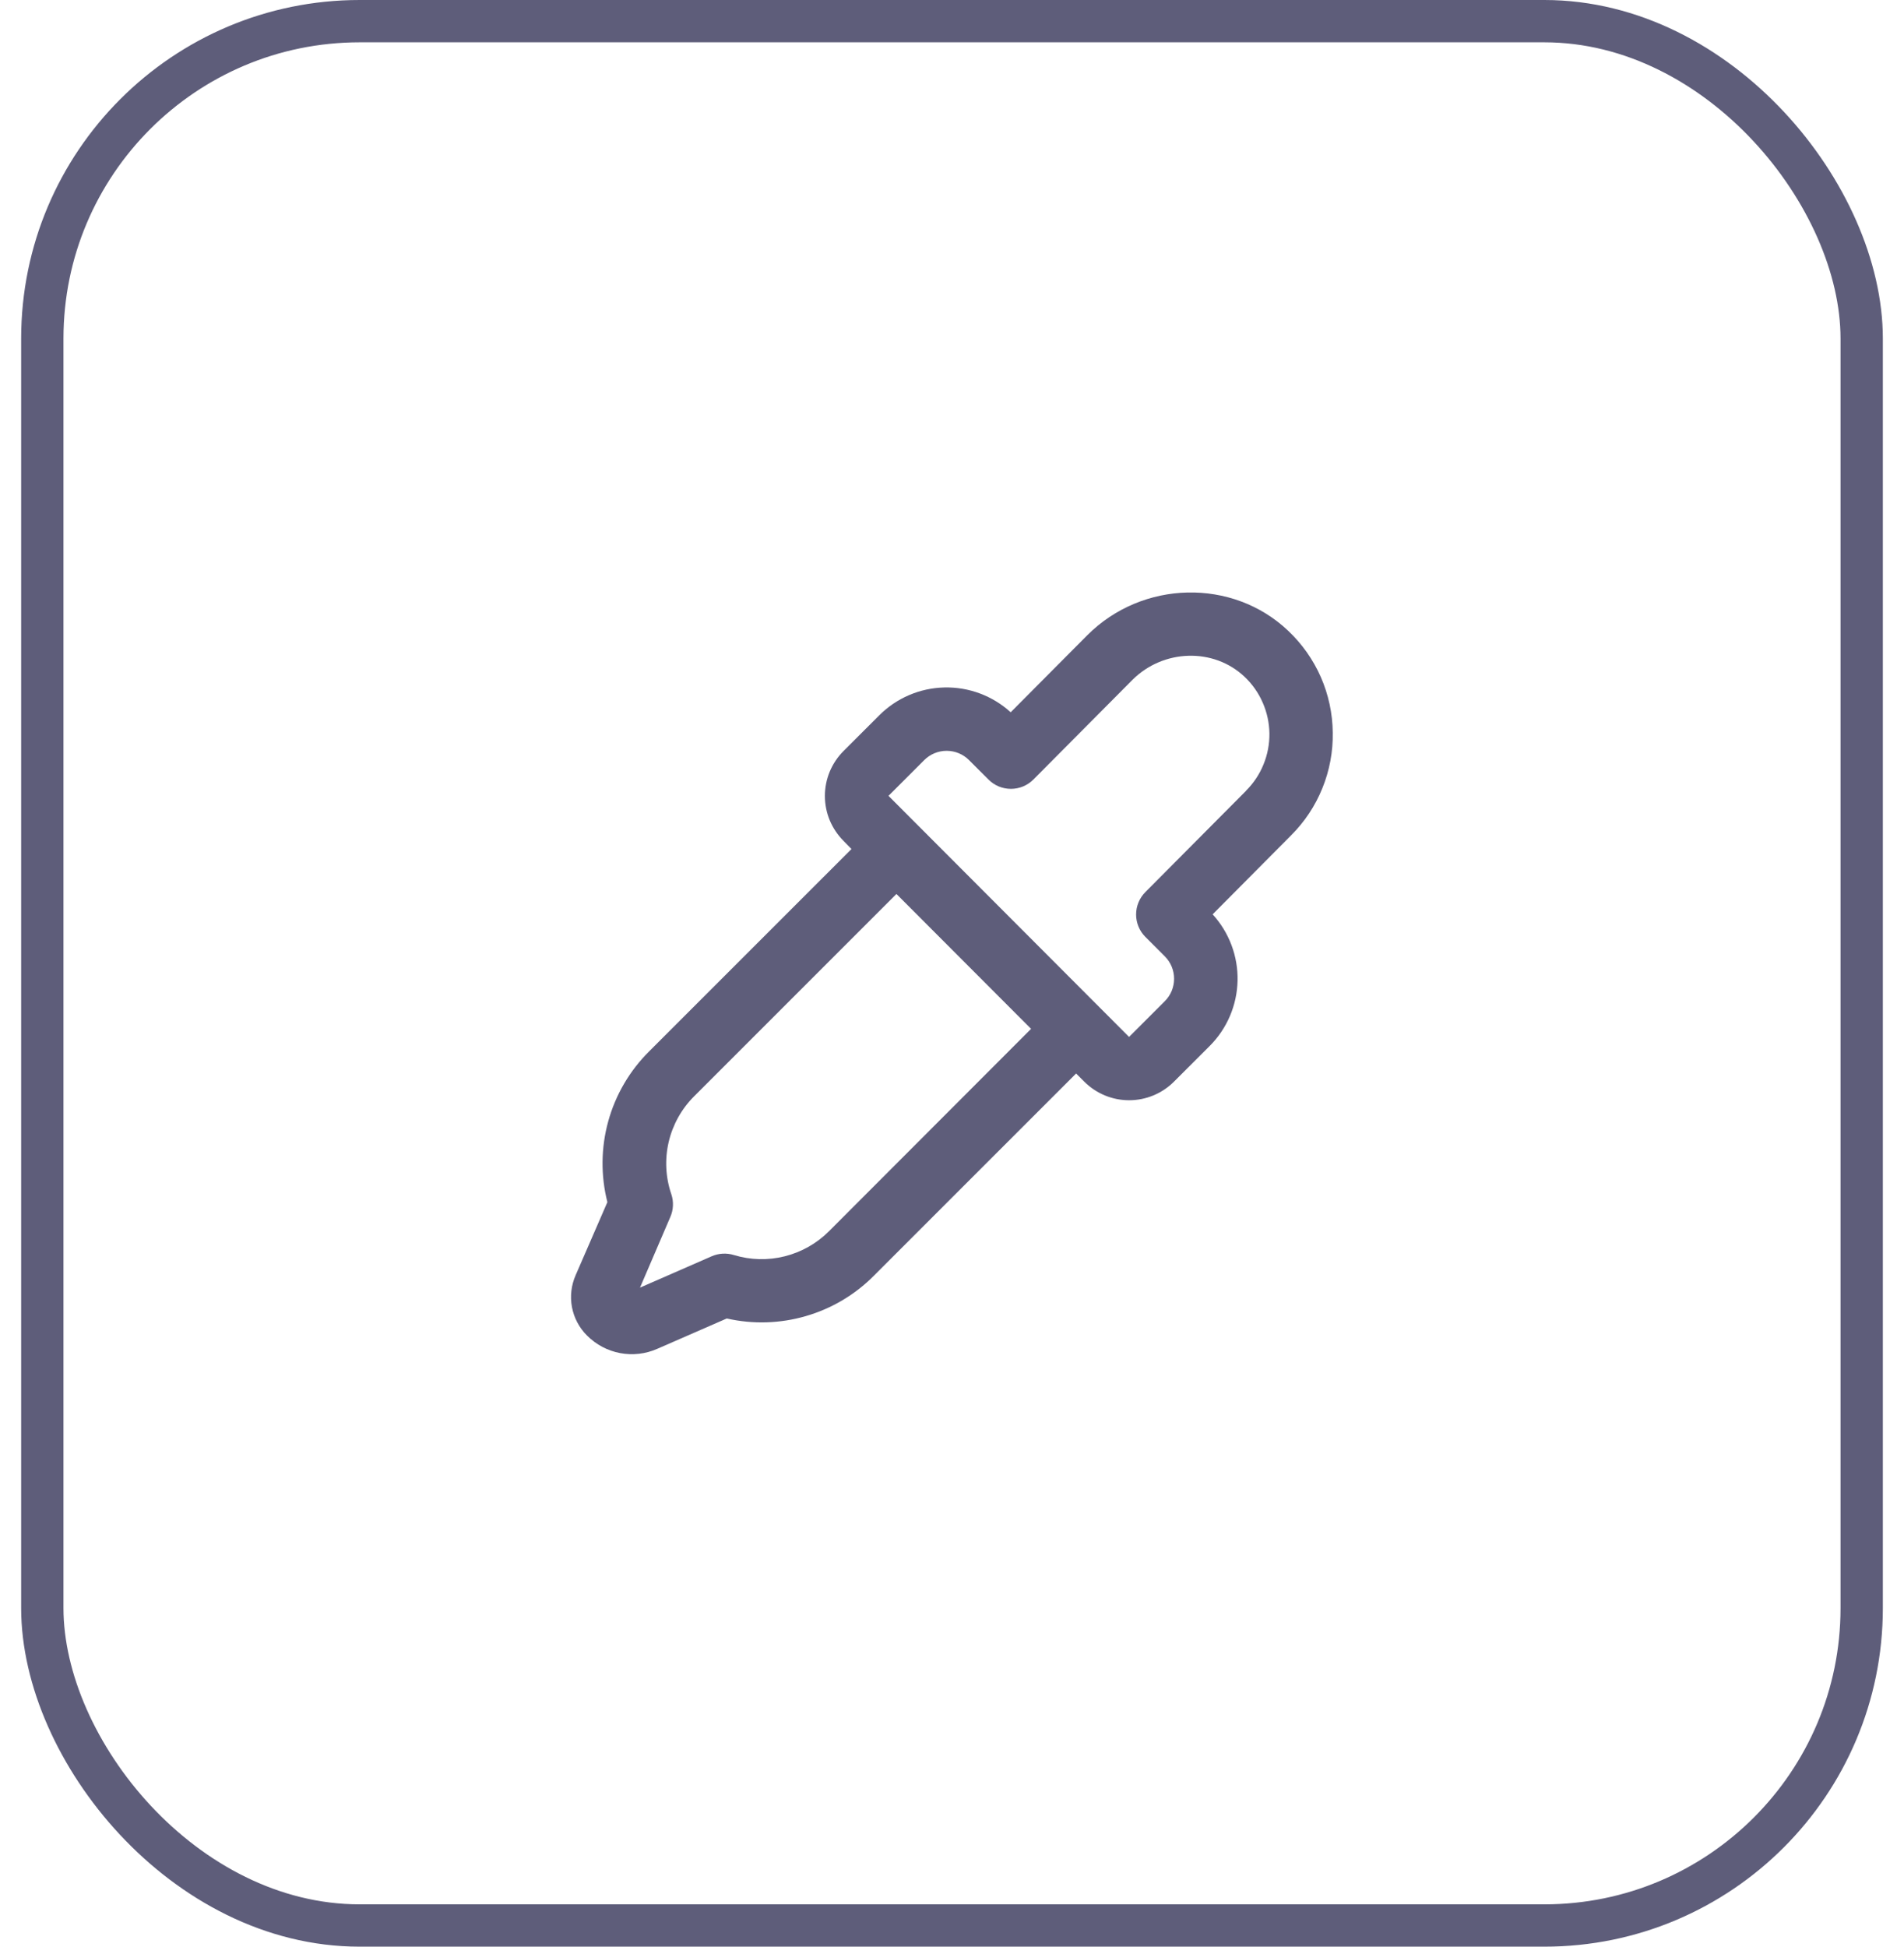 <svg width="45" height="46" viewBox="0 0 45 46" fill="none" xmlns="http://www.w3.org/2000/svg">
<rect x="1" y="0.5" width="43" height="45" rx="7.5" stroke="#5E5D7A"/>
<path d="M31.499 17.309C31.494 16.858 31.398 16.412 31.217 15.999C31.035 15.586 30.772 15.213 30.444 14.904C29.131 13.659 27.001 13.706 25.698 15.01L23.887 16.831C23.459 16.441 22.897 16.231 22.319 16.245C21.74 16.258 21.189 16.494 20.78 16.904L19.936 17.747C19.797 17.887 19.686 18.052 19.61 18.234C19.535 18.416 19.496 18.611 19.496 18.808C19.496 19.006 19.535 19.201 19.61 19.383C19.686 19.565 19.797 19.73 19.936 19.87L20.124 20.063L15.342 24.844C14.882 25.301 14.549 25.869 14.376 26.494C14.203 27.119 14.196 27.778 14.355 28.407L13.605 30.133C13.501 30.37 13.47 30.633 13.518 30.888C13.566 31.142 13.69 31.377 13.874 31.559C14.087 31.773 14.359 31.918 14.656 31.974C14.952 32.03 15.258 31.995 15.534 31.873L17.177 31.156C17.794 31.296 18.436 31.277 19.044 31.1C19.652 30.924 20.205 30.597 20.651 30.148L25.433 25.367L25.626 25.56C25.907 25.841 26.288 25.999 26.686 25.999C27.084 25.999 27.465 25.841 27.746 25.56L28.59 24.717C29 24.307 29.236 23.755 29.249 23.175C29.262 22.596 29.051 22.034 28.66 21.606L30.511 19.743C30.831 19.425 31.084 19.045 31.253 18.627C31.423 18.209 31.507 17.761 31.499 17.309ZM19.593 29.094C19.304 29.383 18.942 29.588 18.546 29.687C18.15 29.786 17.734 29.776 17.343 29.656C17.172 29.604 16.987 29.614 16.823 29.685L15.126 30.427L15.843 28.757C15.917 28.587 15.926 28.395 15.866 28.218C15.73 27.821 15.709 27.394 15.804 26.985C15.9 26.576 16.108 26.202 16.405 25.906L21.187 21.125L24.369 24.312L19.593 29.094ZM29.449 18.688L27.07 21.08C26.93 21.221 26.851 21.411 26.851 21.61C26.851 21.808 26.93 21.999 27.07 22.139L27.529 22.598C27.599 22.668 27.654 22.75 27.692 22.841C27.729 22.932 27.749 23.03 27.749 23.128C27.749 23.227 27.729 23.325 27.692 23.416C27.654 23.507 27.599 23.589 27.529 23.659L26.685 24.503L20.999 18.806L21.843 17.962C21.984 17.821 22.174 17.742 22.373 17.742C22.572 17.742 22.763 17.821 22.903 17.962L23.362 18.42C23.431 18.49 23.514 18.546 23.605 18.584C23.696 18.621 23.794 18.641 23.893 18.641C23.991 18.641 24.089 18.621 24.18 18.584C24.271 18.546 24.354 18.49 24.424 18.42L26.762 16.068C27.494 15.335 28.684 15.301 29.414 15.992C29.597 16.165 29.743 16.372 29.843 16.602C29.944 16.831 29.998 17.079 30.002 17.33C30.005 17.581 29.958 17.83 29.863 18.062C29.769 18.295 29.628 18.506 29.451 18.683L29.449 18.688Z" fill="#5E5D7A"/>
</svg>

